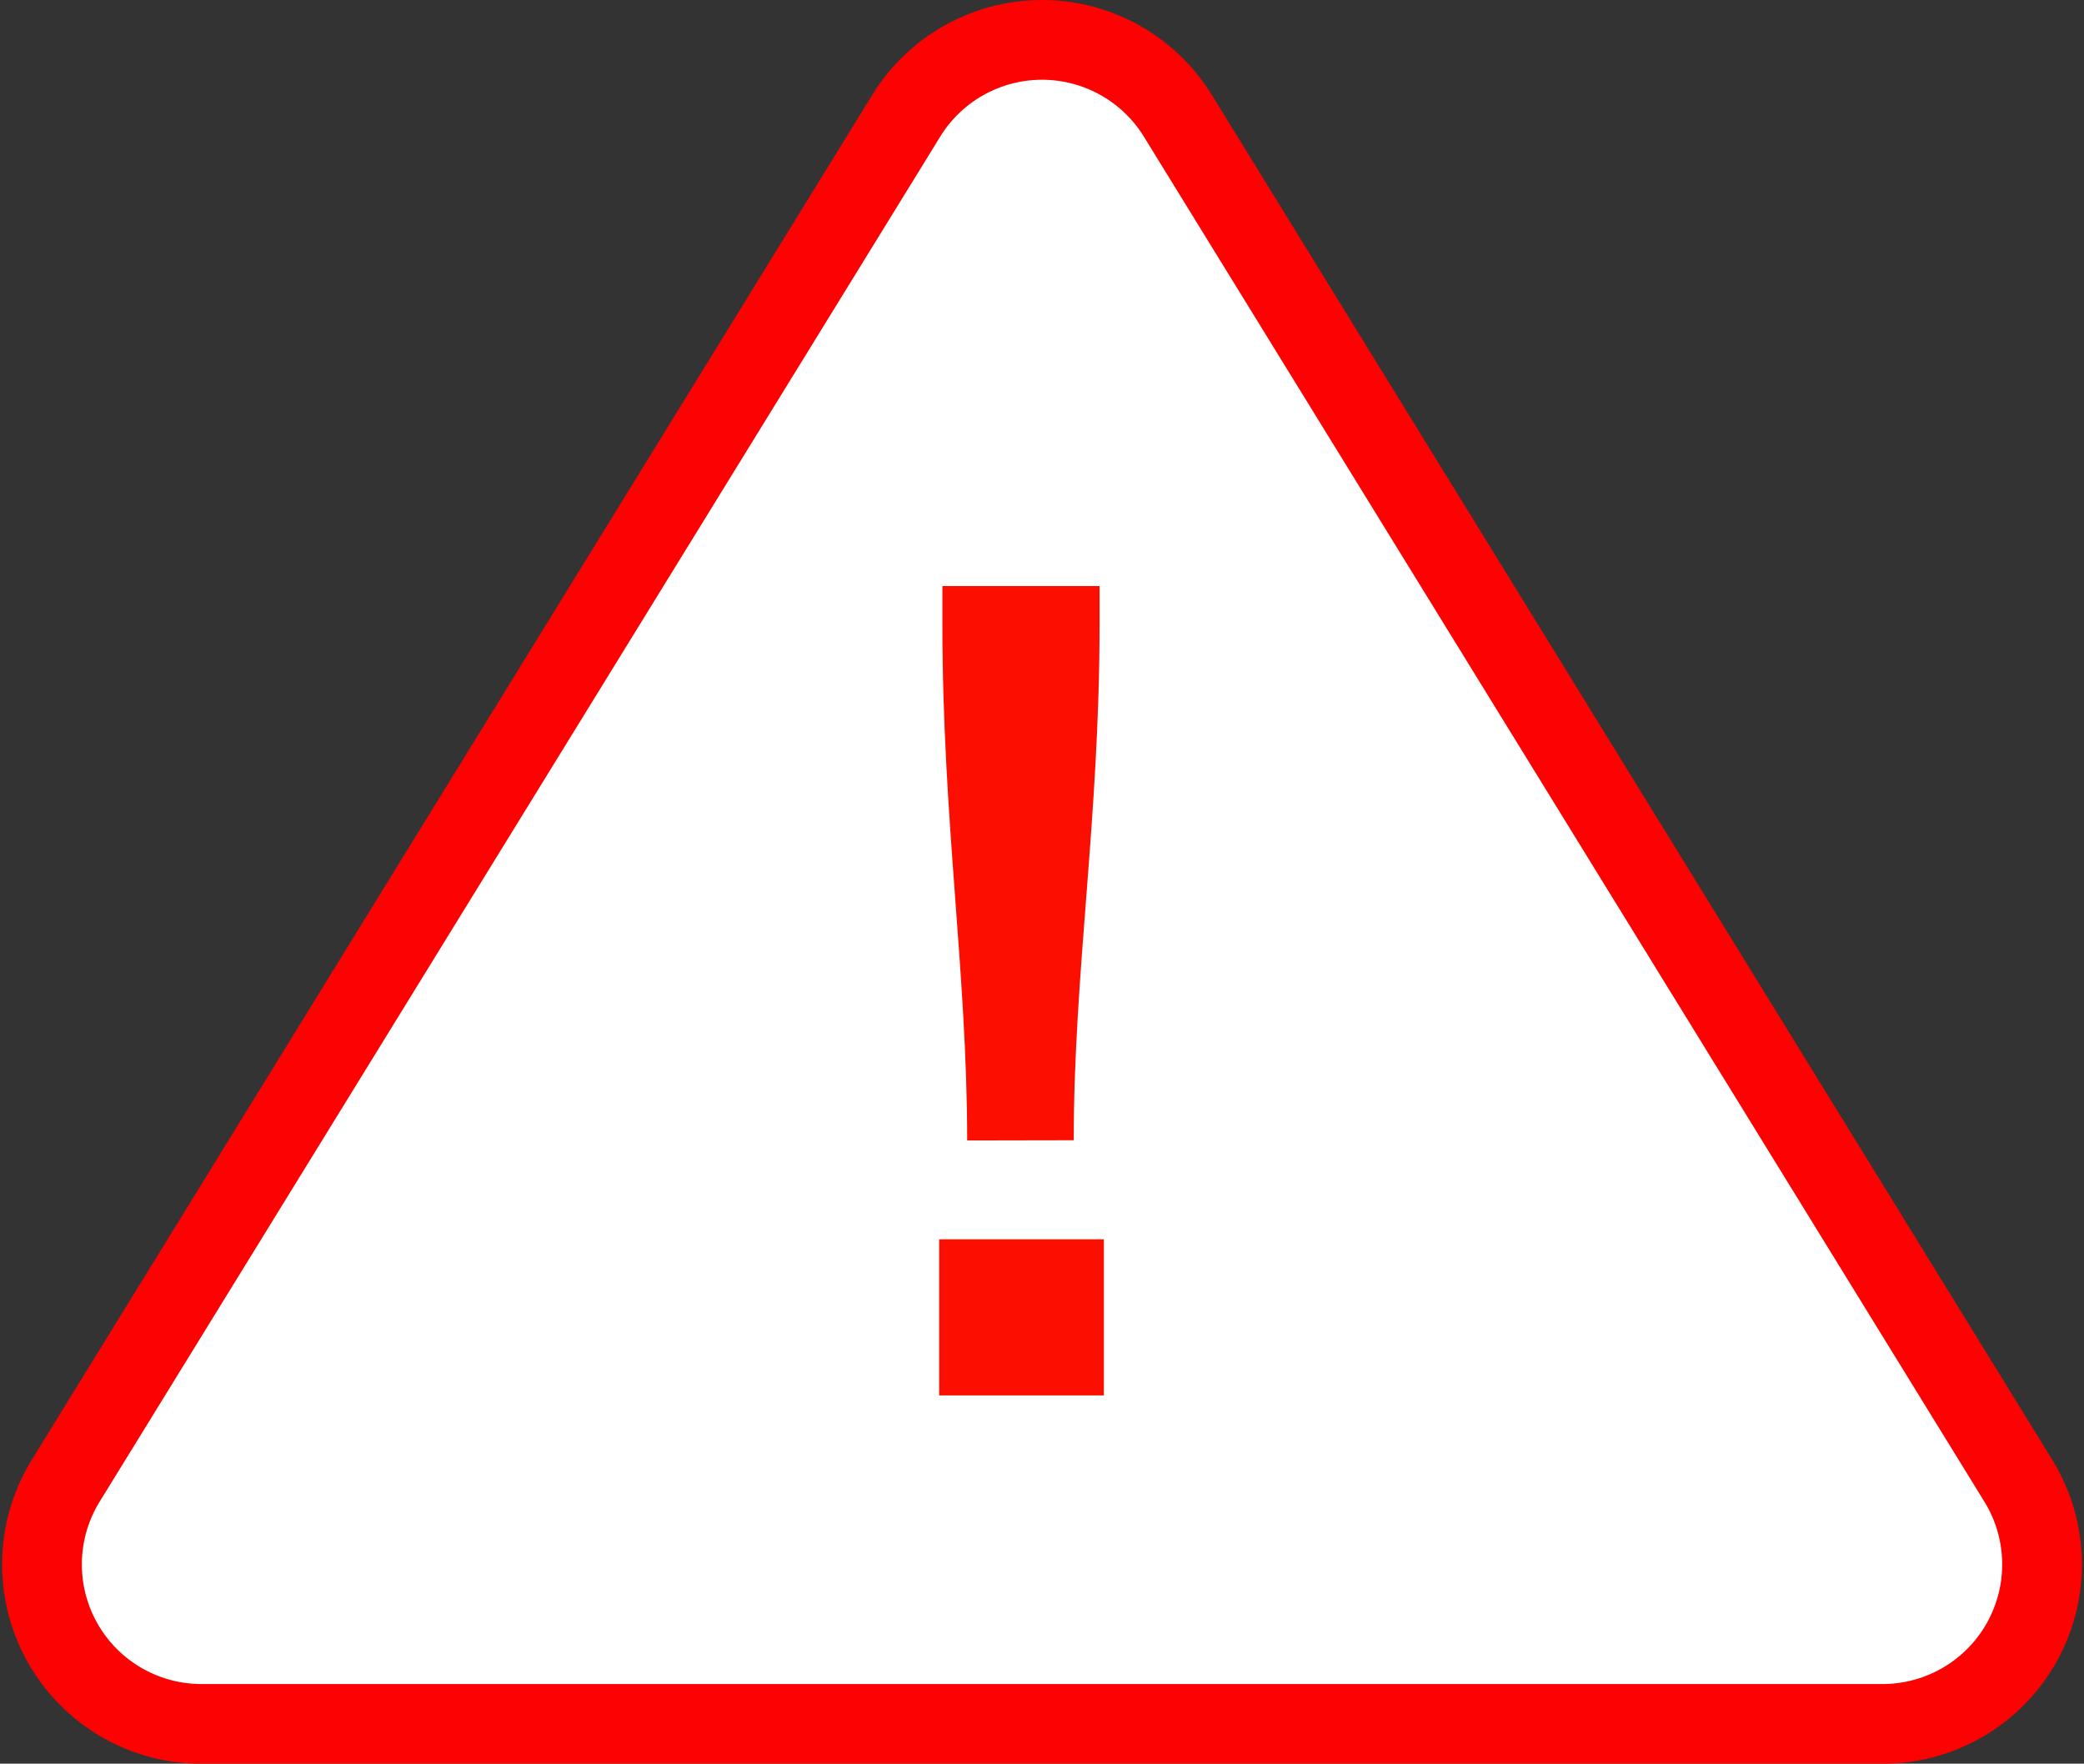 <svg xmlns="http://www.w3.org/2000/svg" width="52.274" height="44.236" viewBox="0 0 52.274 44.236">
  <rect x="0" y="0" width="52.274" height="44.236" fill="#333333" stroke="none"/>
  <g id="グループ_129" data-name="グループ 129" transform="translate(6252.048 -7406)">
    <path id="パス_270" data-name="パス 270" d="M23.642,2.979a4,4,0,0,1,6.812,0L51.536,37.215a4,4,0,0,1-3.406,6.1H5.965a4,4,0,0,1-3.406-6.1Z" transform="translate(-6252.958 7405.924)" fill="#fff" stroke="#fc0202" stroke-width="2" fill-rule="evenodd"/>
    <path id="パス_271" data-name="パス 271" d="M6.885,17.6c0-4.212.648-8.073.648-12.96V3.7H3.591v.972c0,4.887.621,8.721.621,12.933Zm.756,2.484H3.51V24H7.641Z" transform="translate(-6232 7417)" fill="#fc0f01"/>
  </g>
</svg>
